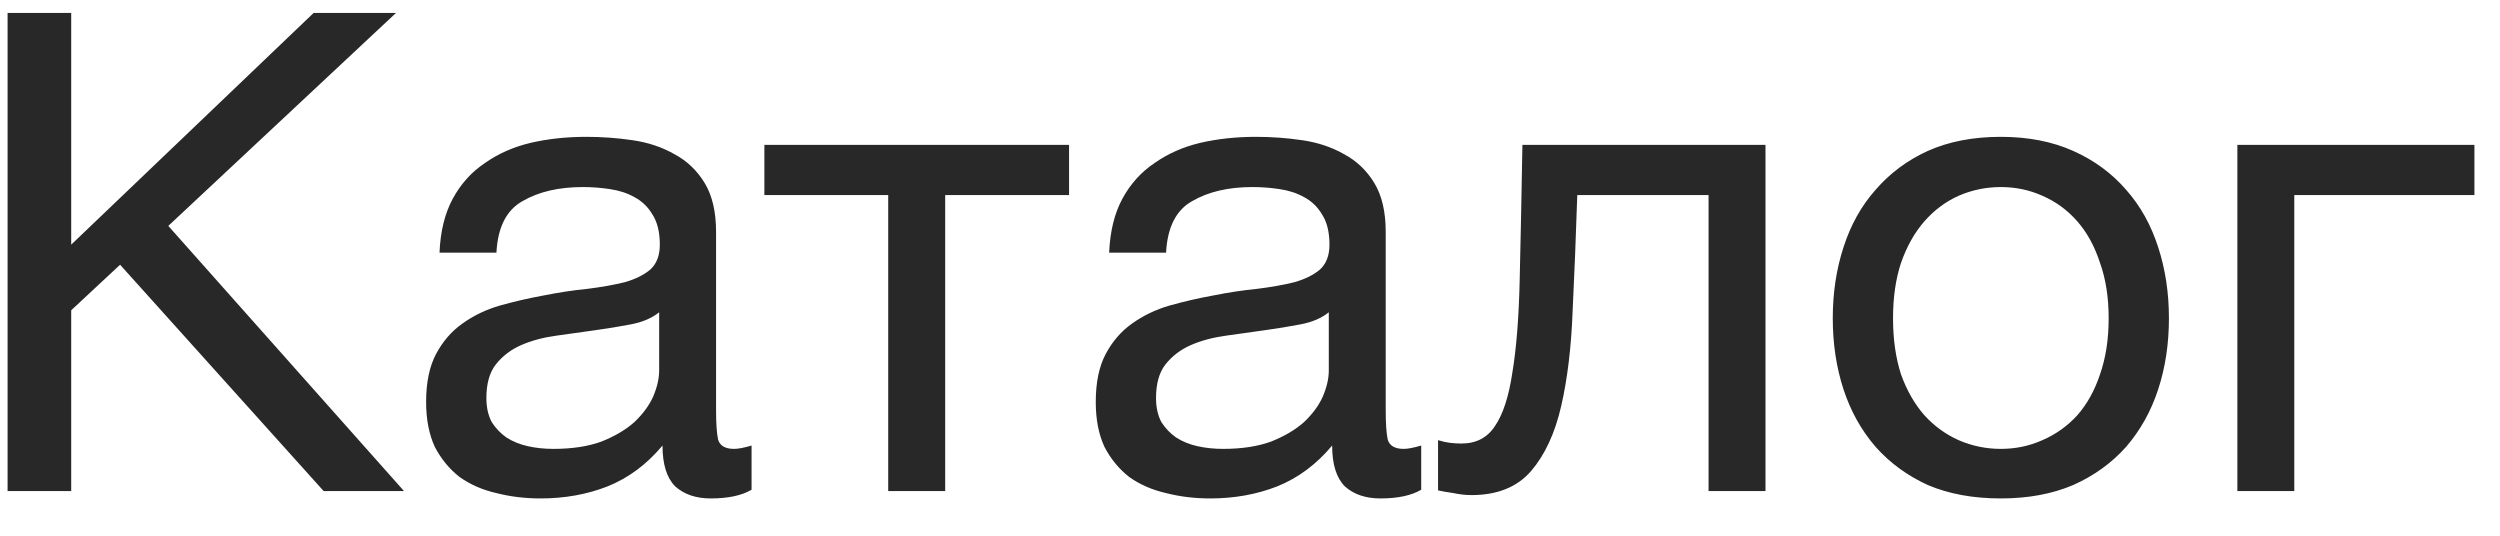 <?xml version="1.0" encoding="UTF-8"?> <svg xmlns="http://www.w3.org/2000/svg" width="56" height="12" viewBox="0 0 56 12" fill="none"><path d="M0.17 0.29H1.595V5.48L7.025 0.29H8.87L3.77 5.06L9.05 11H7.25L2.69 5.93L1.595 6.95V11H0.17V0.29ZM12.11 11.165C11.76 11.165 11.43 11.125 11.12 11.045C10.81 10.975 10.535 10.855 10.295 10.685C10.065 10.505 9.88 10.28 9.74 10.01C9.61 9.73 9.545 9.395 9.545 9.005C9.545 8.565 9.62 8.205 9.77 7.925C9.92 7.645 10.115 7.42 10.355 7.25C10.605 7.07 10.885 6.935 11.195 6.845C11.515 6.755 11.84 6.68 12.17 6.62C12.52 6.55 12.85 6.5 13.16 6.47C13.48 6.43 13.76 6.38 14 6.32C14.24 6.25 14.43 6.155 14.57 6.035C14.71 5.905 14.78 5.72 14.78 5.48C14.78 5.2 14.725 4.975 14.615 4.805C14.515 4.635 14.38 4.505 14.21 4.415C14.05 4.325 13.865 4.265 13.655 4.235C13.455 4.205 13.255 4.19 13.055 4.19C12.515 4.19 12.065 4.295 11.705 4.505C11.345 4.705 11.15 5.09 11.12 5.66H9.845C9.865 5.18 9.965 4.775 10.145 4.445C10.325 4.115 10.565 3.85 10.865 3.65C11.165 3.44 11.505 3.29 11.885 3.2C12.275 3.11 12.69 3.065 13.13 3.065C13.48 3.065 13.825 3.09 14.165 3.14C14.515 3.19 14.83 3.295 15.11 3.455C15.39 3.605 15.615 3.82 15.785 4.1C15.955 4.38 16.04 4.745 16.04 5.195V9.185C16.04 9.485 16.055 9.705 16.085 9.845C16.125 9.985 16.245 10.055 16.445 10.055C16.535 10.055 16.665 10.03 16.835 9.98V10.97C16.615 11.1 16.31 11.165 15.92 11.165C15.59 11.165 15.325 11.075 15.125 10.895C14.935 10.705 14.84 10.4 14.84 9.98C14.49 10.4 14.08 10.705 13.61 10.895C13.15 11.075 12.65 11.165 12.11 11.165ZM12.395 10.055C12.815 10.055 13.175 10 13.475 9.89C13.775 9.77 14.02 9.625 14.21 9.455C14.4 9.275 14.54 9.085 14.63 8.885C14.72 8.675 14.765 8.48 14.765 8.3V6.995C14.605 7.125 14.395 7.215 14.135 7.265C13.875 7.315 13.6 7.36 13.31 7.4C13.03 7.44 12.745 7.48 12.455 7.52C12.165 7.56 11.905 7.63 11.675 7.73C11.445 7.83 11.255 7.975 11.105 8.165C10.965 8.345 10.895 8.595 10.895 8.915C10.895 9.125 10.935 9.305 11.015 9.455C11.105 9.595 11.215 9.71 11.345 9.8C11.485 9.89 11.645 9.955 11.825 9.995C12.005 10.035 12.195 10.055 12.395 10.055ZM19.896 4.37H17.122V3.245H23.947V4.37H21.172V11H19.896V4.37ZM27.11 11.165C26.76 11.165 26.43 11.125 26.12 11.045C25.81 10.975 25.535 10.855 25.295 10.685C25.065 10.505 24.88 10.28 24.74 10.01C24.61 9.73 24.545 9.395 24.545 9.005C24.545 8.565 24.62 8.205 24.77 7.925C24.92 7.645 25.115 7.42 25.355 7.25C25.605 7.07 25.885 6.935 26.195 6.845C26.515 6.755 26.84 6.68 27.17 6.62C27.52 6.55 27.85 6.5 28.16 6.47C28.48 6.43 28.76 6.38 29 6.32C29.24 6.25 29.43 6.155 29.57 6.035C29.71 5.905 29.78 5.72 29.78 5.48C29.78 5.2 29.725 4.975 29.615 4.805C29.515 4.635 29.38 4.505 29.21 4.415C29.05 4.325 28.865 4.265 28.655 4.235C28.455 4.205 28.255 4.19 28.055 4.19C27.515 4.19 27.065 4.295 26.705 4.505C26.345 4.705 26.15 5.09 26.12 5.66H24.845C24.865 5.18 24.965 4.775 25.145 4.445C25.325 4.115 25.565 3.85 25.865 3.65C26.165 3.44 26.505 3.29 26.885 3.2C27.275 3.11 27.69 3.065 28.13 3.065C28.48 3.065 28.825 3.09 29.165 3.14C29.515 3.19 29.83 3.295 30.11 3.455C30.39 3.605 30.615 3.82 30.785 4.1C30.955 4.38 31.04 4.745 31.04 5.195V9.185C31.04 9.485 31.055 9.705 31.085 9.845C31.125 9.985 31.245 10.055 31.445 10.055C31.535 10.055 31.665 10.03 31.835 9.98V10.97C31.615 11.1 31.31 11.165 30.92 11.165C30.59 11.165 30.325 11.075 30.125 10.895C29.935 10.705 29.84 10.4 29.84 9.98C29.49 10.4 29.08 10.705 28.61 10.895C28.15 11.075 27.65 11.165 27.11 11.165ZM27.395 10.055C27.815 10.055 28.175 10 28.475 9.89C28.775 9.77 29.02 9.625 29.21 9.455C29.4 9.275 29.54 9.085 29.63 8.885C29.72 8.675 29.765 8.48 29.765 8.3V6.995C29.605 7.125 29.395 7.215 29.135 7.265C28.875 7.315 28.6 7.36 28.31 7.4C28.03 7.44 27.745 7.48 27.455 7.52C27.165 7.56 26.905 7.63 26.675 7.73C26.445 7.83 26.255 7.975 26.105 8.165C25.965 8.345 25.895 8.595 25.895 8.915C25.895 9.125 25.935 9.305 26.015 9.455C26.105 9.595 26.215 9.71 26.345 9.8C26.485 9.89 26.645 9.955 26.825 9.995C27.005 10.035 27.195 10.055 27.395 10.055ZM32.962 11.09C32.831 11.09 32.697 11.075 32.556 11.045C32.416 11.025 32.301 11.005 32.212 10.985V9.86C32.312 9.89 32.401 9.91 32.481 9.92C32.572 9.93 32.657 9.935 32.736 9.935C33.066 9.935 33.316 9.805 33.486 9.545C33.666 9.285 33.797 8.885 33.877 8.345C33.967 7.805 34.022 7.115 34.041 6.275C34.062 5.425 34.081 4.415 34.102 3.245H39.547V11H38.272V4.37H35.331C35.301 5.28 35.267 6.145 35.227 6.965C35.197 7.775 35.111 8.485 34.971 9.095C34.831 9.705 34.606 10.19 34.297 10.55C33.986 10.91 33.541 11.09 32.962 11.09ZM44.819 11.165C44.199 11.165 43.654 11.065 43.184 10.865C42.724 10.655 42.334 10.37 42.014 10.01C41.694 9.64 41.454 9.21 41.294 8.72C41.134 8.23 41.054 7.7 41.054 7.13C41.054 6.56 41.134 6.03 41.294 5.54C41.454 5.04 41.694 4.61 42.014 4.25C42.334 3.88 42.724 3.59 43.184 3.38C43.654 3.17 44.199 3.065 44.819 3.065C45.429 3.065 45.969 3.17 46.439 3.38C46.909 3.59 47.304 3.88 47.624 4.25C47.944 4.61 48.184 5.04 48.344 5.54C48.504 6.03 48.584 6.56 48.584 7.13C48.584 7.7 48.504 8.23 48.344 8.72C48.184 9.21 47.944 9.64 47.624 10.01C47.304 10.37 46.909 10.655 46.439 10.865C45.969 11.065 45.429 11.165 44.819 11.165ZM44.819 10.055C45.149 10.055 45.459 9.99 45.749 9.86C46.049 9.73 46.309 9.545 46.529 9.305C46.749 9.055 46.919 8.75 47.039 8.39C47.169 8.02 47.234 7.6 47.234 7.13C47.234 6.66 47.169 6.245 47.039 5.885C46.919 5.515 46.749 5.205 46.529 4.955C46.309 4.705 46.049 4.515 45.749 4.385C45.459 4.255 45.149 4.19 44.819 4.19C44.489 4.19 44.174 4.255 43.874 4.385C43.584 4.515 43.329 4.705 43.109 4.955C42.889 5.205 42.714 5.515 42.584 5.885C42.464 6.245 42.404 6.66 42.404 7.13C42.404 7.6 42.464 8.02 42.584 8.39C42.714 8.75 42.889 9.055 43.109 9.305C43.329 9.545 43.584 9.73 43.874 9.86C44.174 9.99 44.489 10.055 44.819 10.055ZM50.117 3.245H55.427V4.37H51.392V11H50.117V3.245Z" fill="#282828"></path></svg> 
